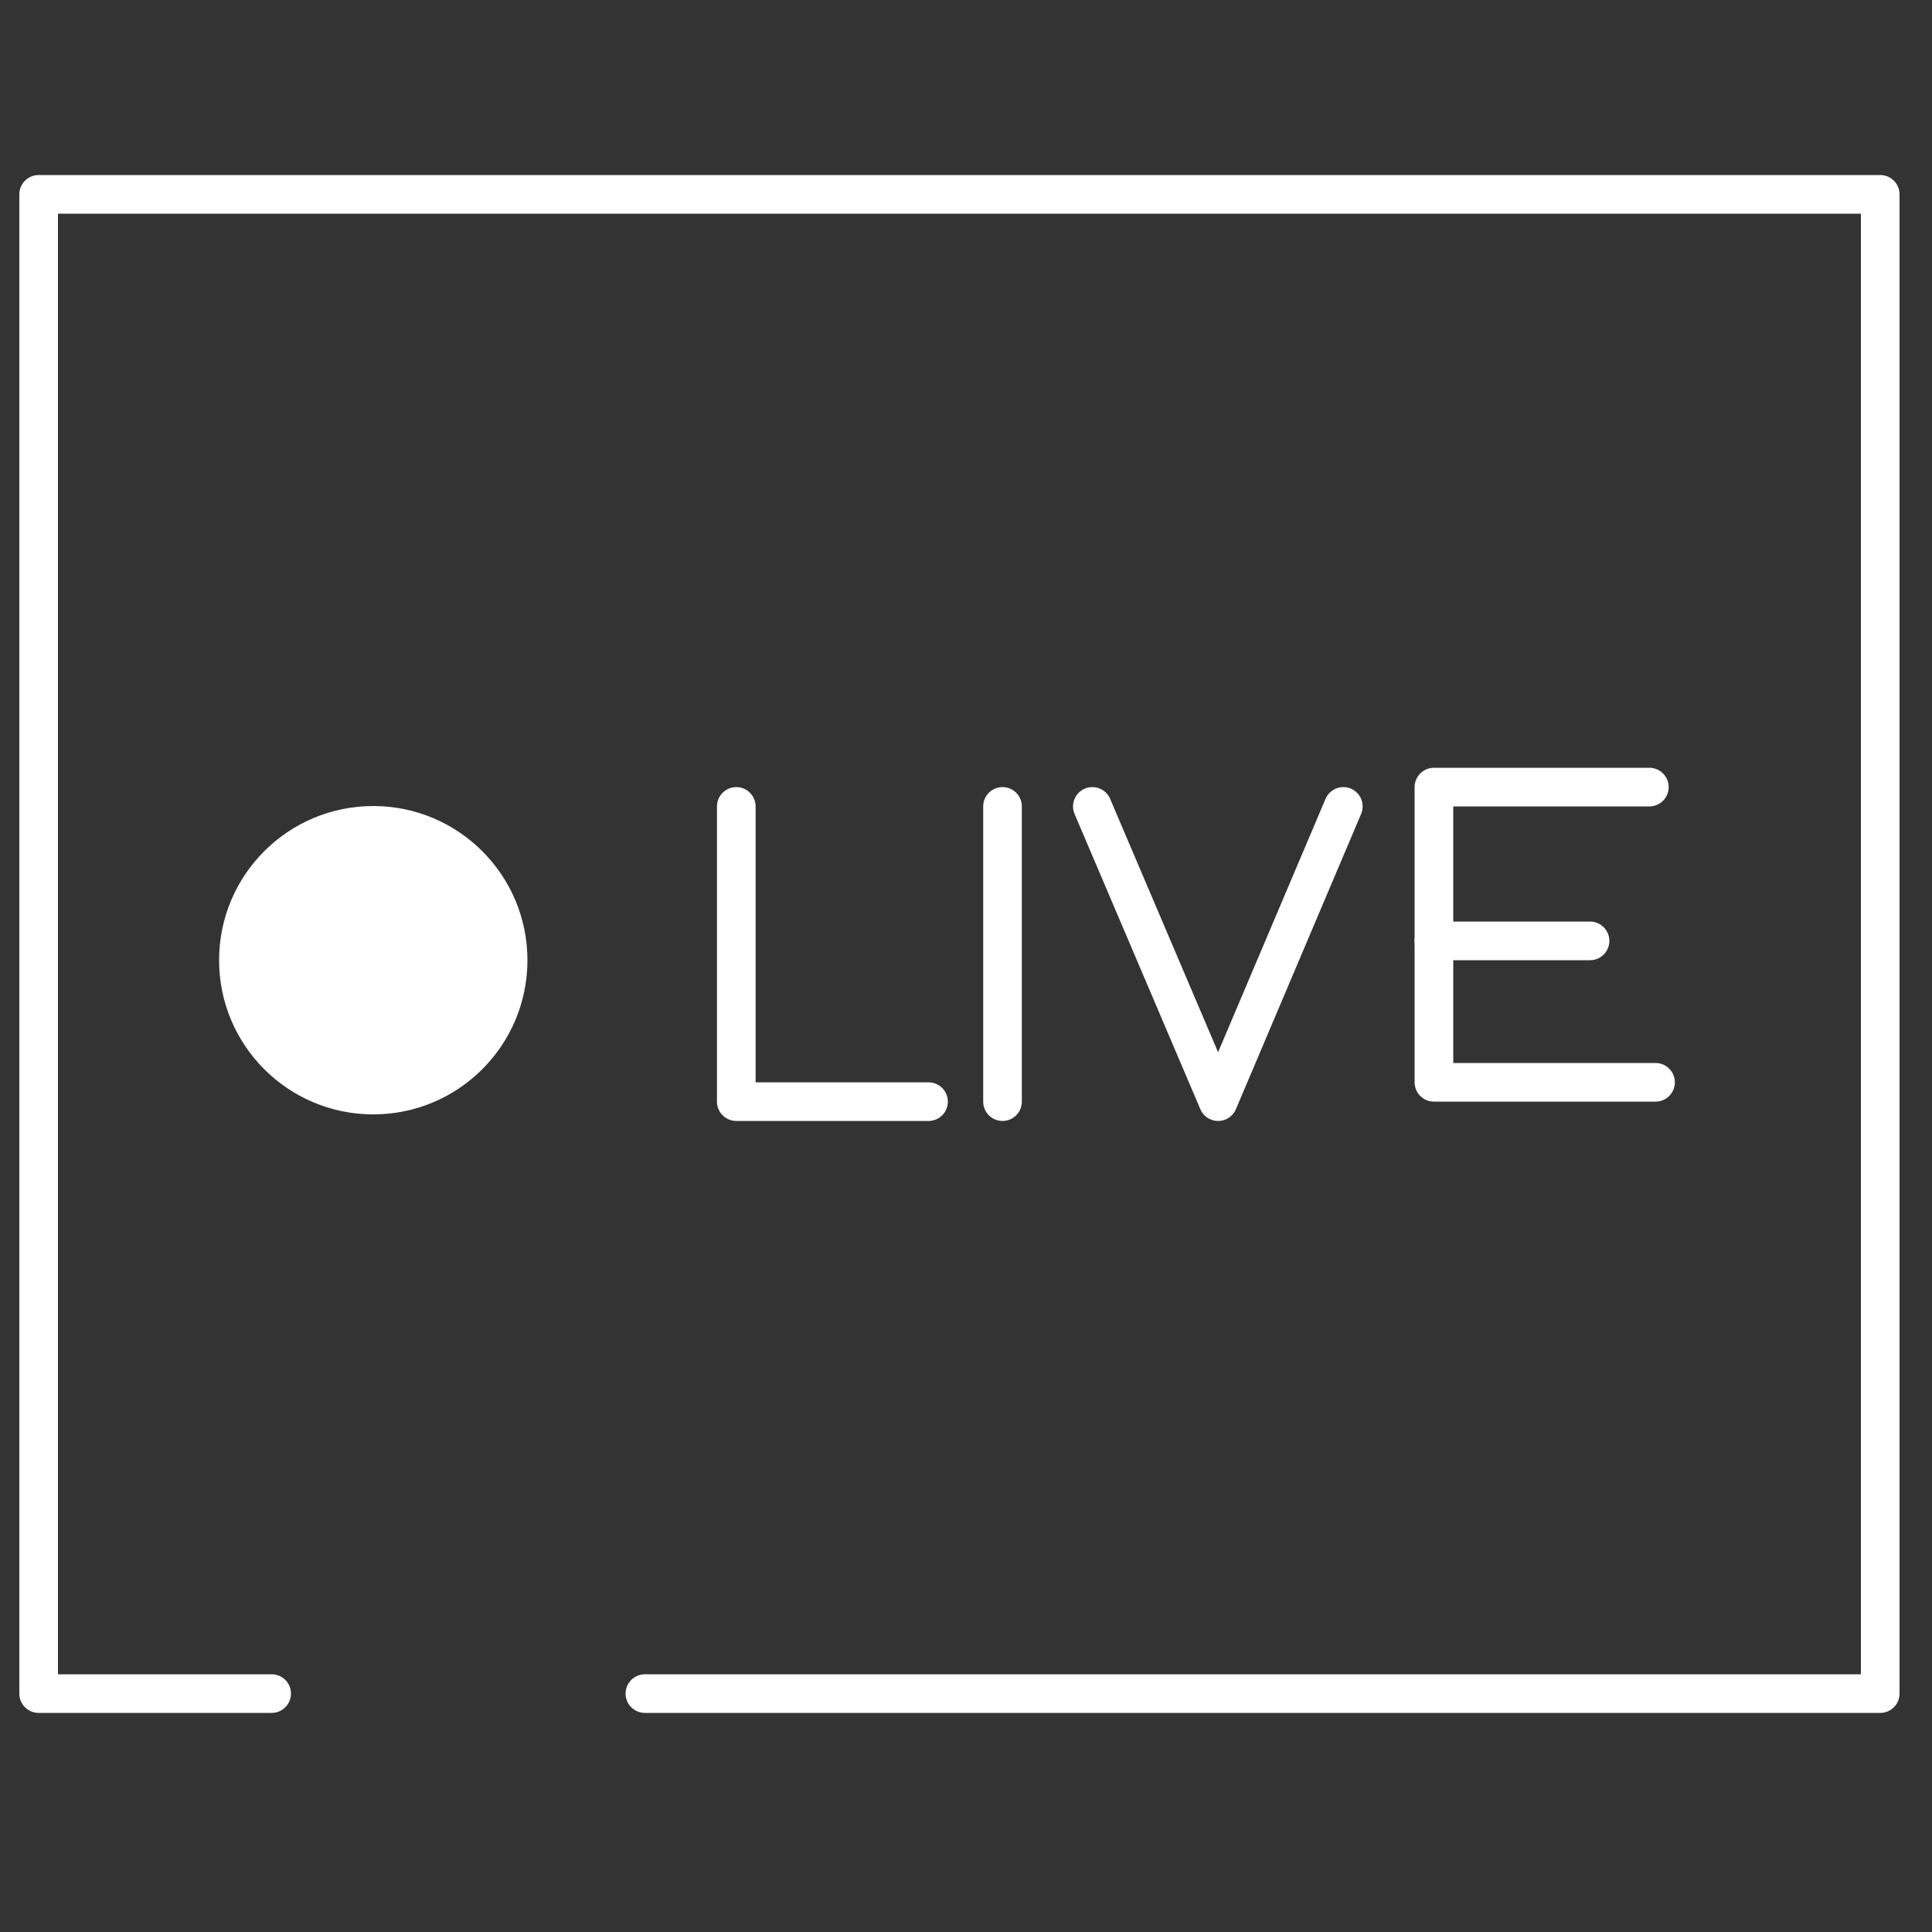 <?xml version="1.0" encoding="UTF-8"?> <svg xmlns="http://www.w3.org/2000/svg" width="100" height="100" viewBox="0 0 100 100" fill="none"><rect x="0" y="0" width="100" height="100" fill="#333333" stroke="none"/> <path d="M14.06 87.66H2V10.06H97.32V87.66H33.38" stroke="white" stroke-width="2" stroke-linecap="round" stroke-linejoin="round"></path> <path d="M19.32 57.68C23.727 57.68 27.3 54.107 27.3 49.7C27.3 45.293 23.727 41.72 19.32 41.72C14.913 41.72 11.34 45.293 11.34 49.7C11.34 54.107 14.913 57.68 19.32 57.68Z" fill="white"></path> <path d="M38.11 41.74V57.02H48.06" stroke="white" stroke-width="2" stroke-linecap="round" stroke-linejoin="round"></path> <path d="M51.89 41.74V57.02" stroke="white" stroke-width="2" stroke-linecap="round" stroke-linejoin="round"></path> <path d="M56.54 41.74L63.05 57.02L69.53 41.74" stroke="white" stroke-width="2" stroke-linecap="round" stroke-linejoin="round"></path> <path d="M85.37 40.74H74.22V56.02H85.69" stroke="white" stroke-width="2" stroke-linecap="round" stroke-linejoin="round"></path> <path d="M74.22 48.7H82.3" stroke="white" stroke-width="2" stroke-linecap="round" stroke-linejoin="round"></path> </svg> 